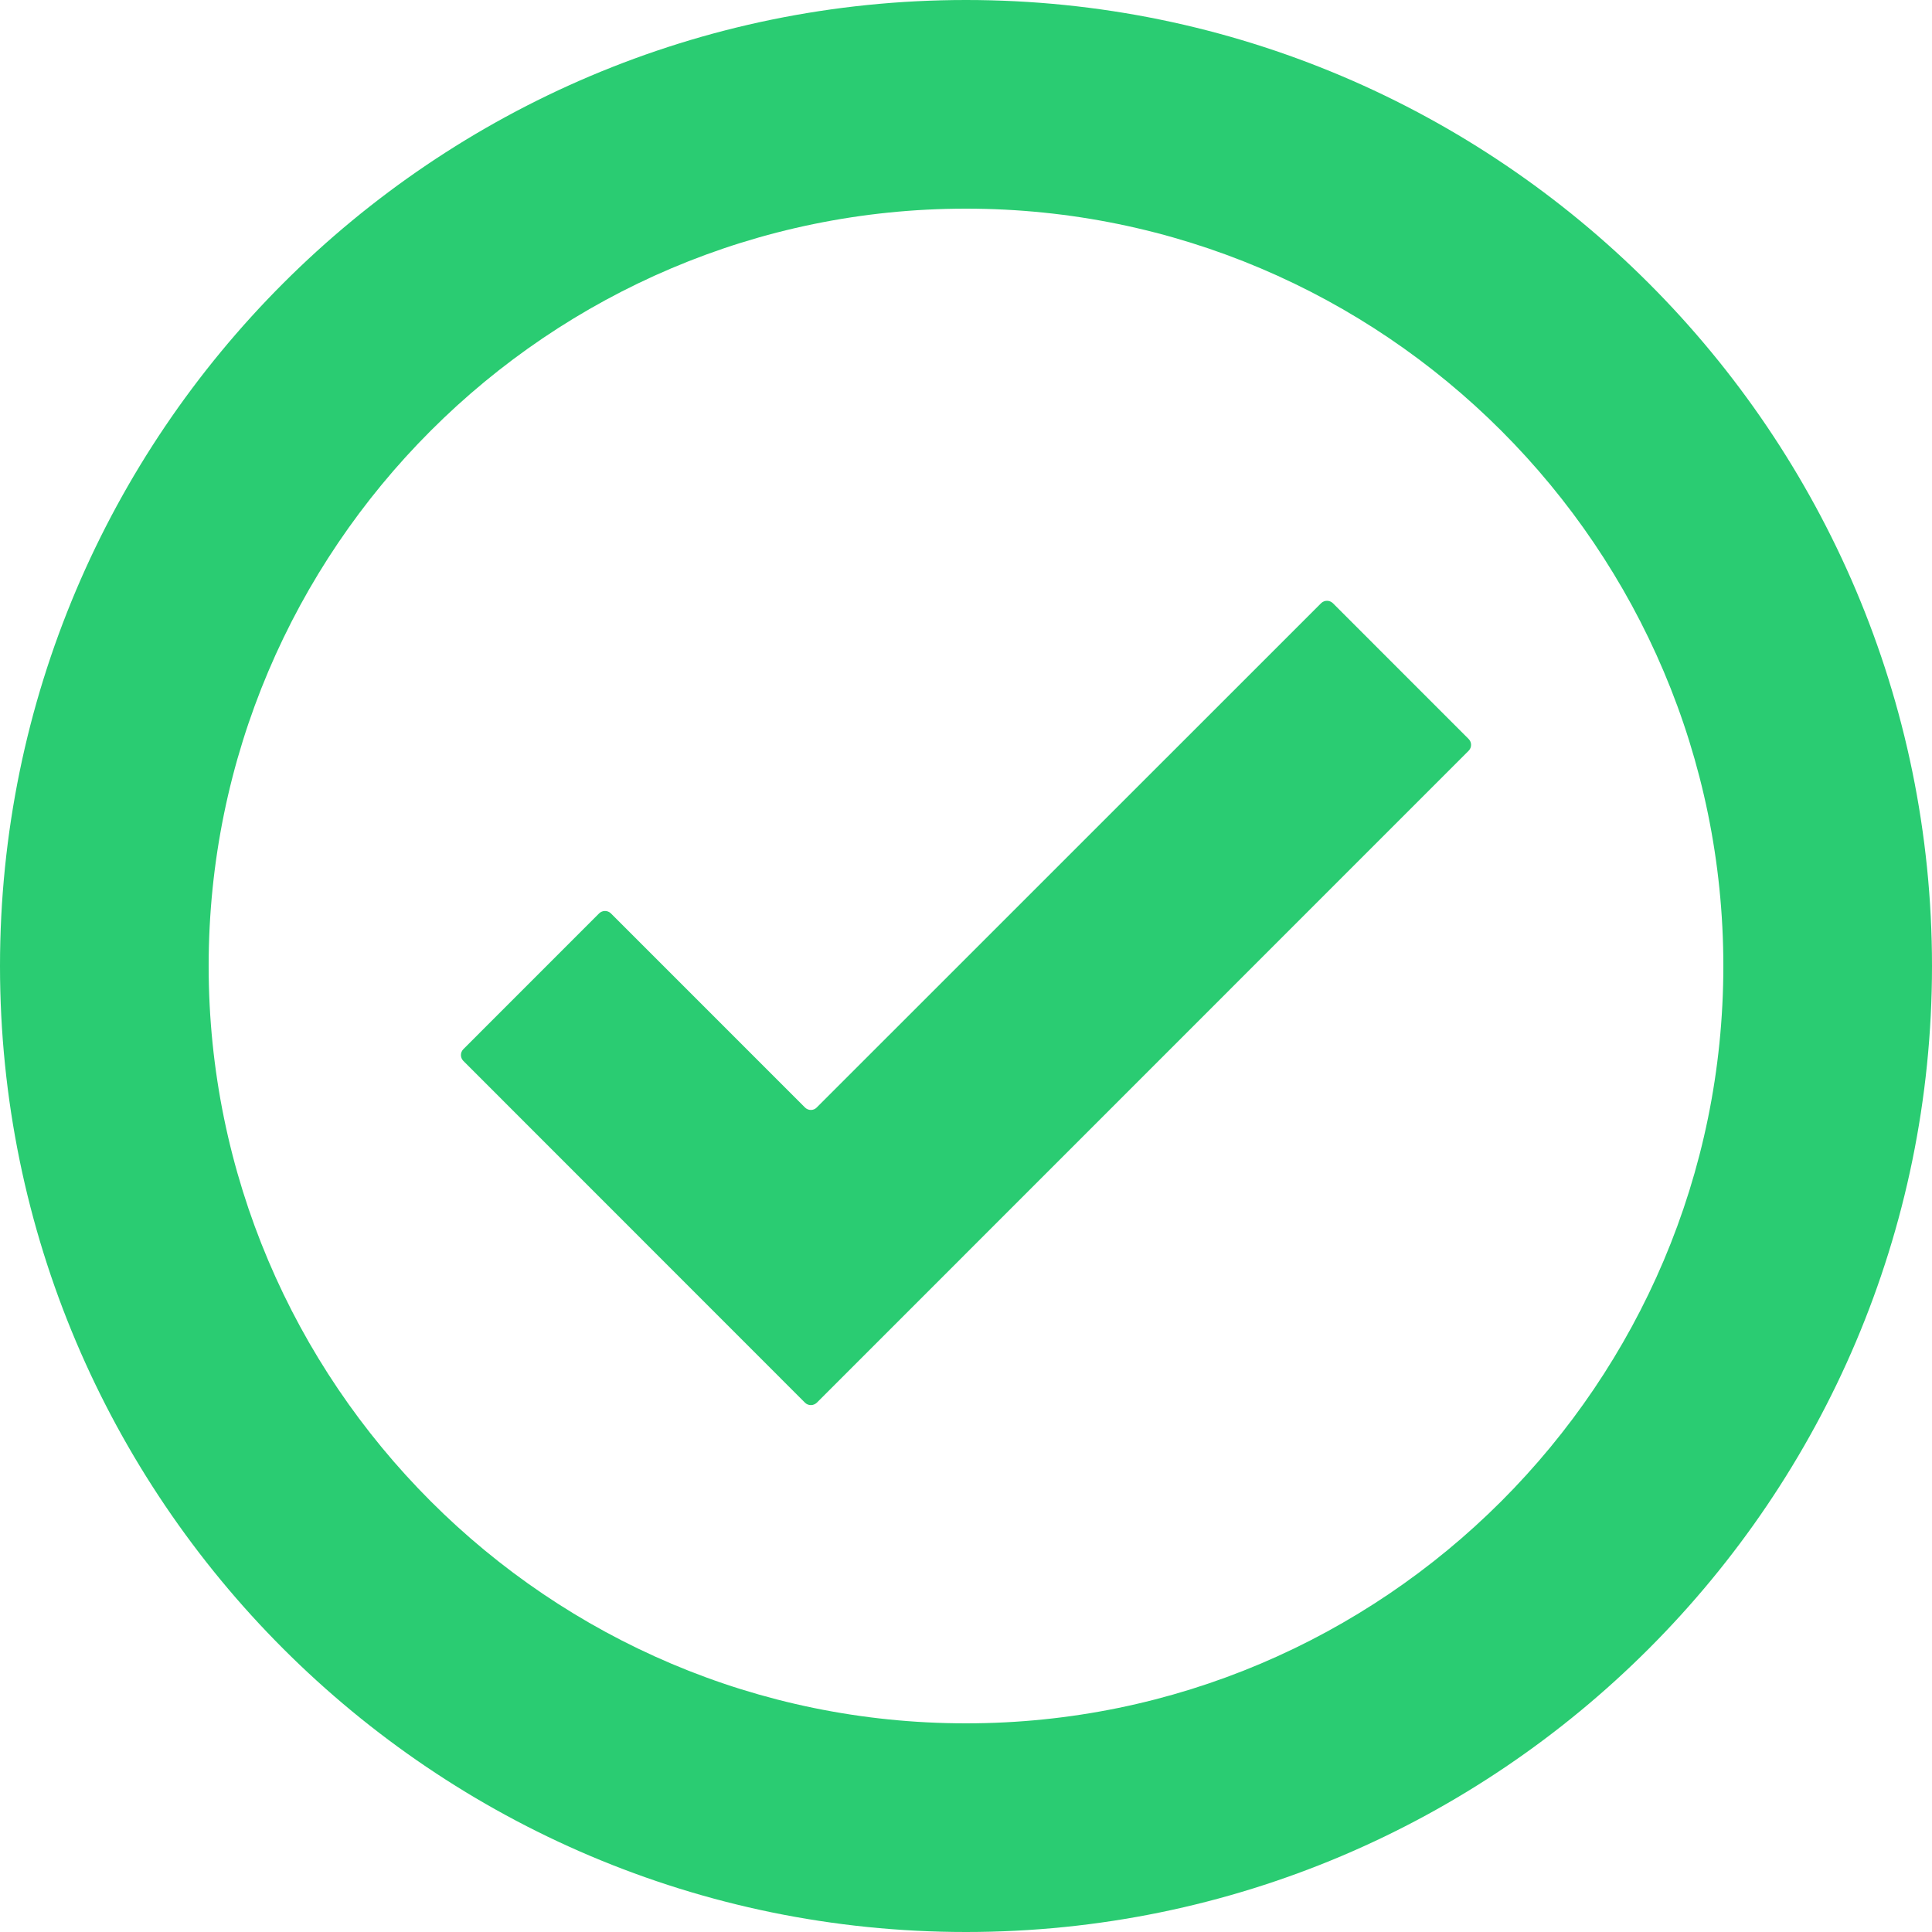 <?xml version="1.0" encoding="UTF-8" standalone="no"?><svg xmlns="http://www.w3.org/2000/svg" xmlns:xlink="http://www.w3.org/1999/xlink" fill="#2acc72" height="60" preserveAspectRatio="xMidYMid meet" version="1" viewBox="0.0 0.0 60.0 60.0" width="60" zoomAndPan="magnify"><g id="change1_1"><path d="M 30 53.52 C 17.031 53.52 6.48 42.969 6.48 30 C 6.48 17.031 17.031 6.48 30 6.48 C 42.969 6.48 53.52 17.031 53.52 30 C 53.52 42.969 42.969 53.52 30 53.52 Z M 30 0 C 13.457 0 0 13.457 0 30 C 0 46.543 13.457 60 30 60 C 46.543 60 60 46.543 60 30 C 60 13.457 46.543 0 30 0" fill="inherit"/><path d="M 41.395 18.734 C 41.293 18.633 41.129 18.633 41.027 18.734 L 25.363 34.395 C 25.266 34.496 25.102 34.496 25 34.395 L 18.973 28.367 C 18.871 28.266 18.707 28.266 18.605 28.367 L 14.391 32.582 C 14.289 32.684 14.289 32.848 14.391 32.949 L 25 43.562 C 25.047 43.609 25.113 43.637 25.184 43.637 C 25.25 43.637 25.316 43.609 25.367 43.562 L 45.609 23.316 C 45.711 23.215 45.711 23.051 45.609 22.949 L 41.395 18.734" fill="inherit"/></g></svg>